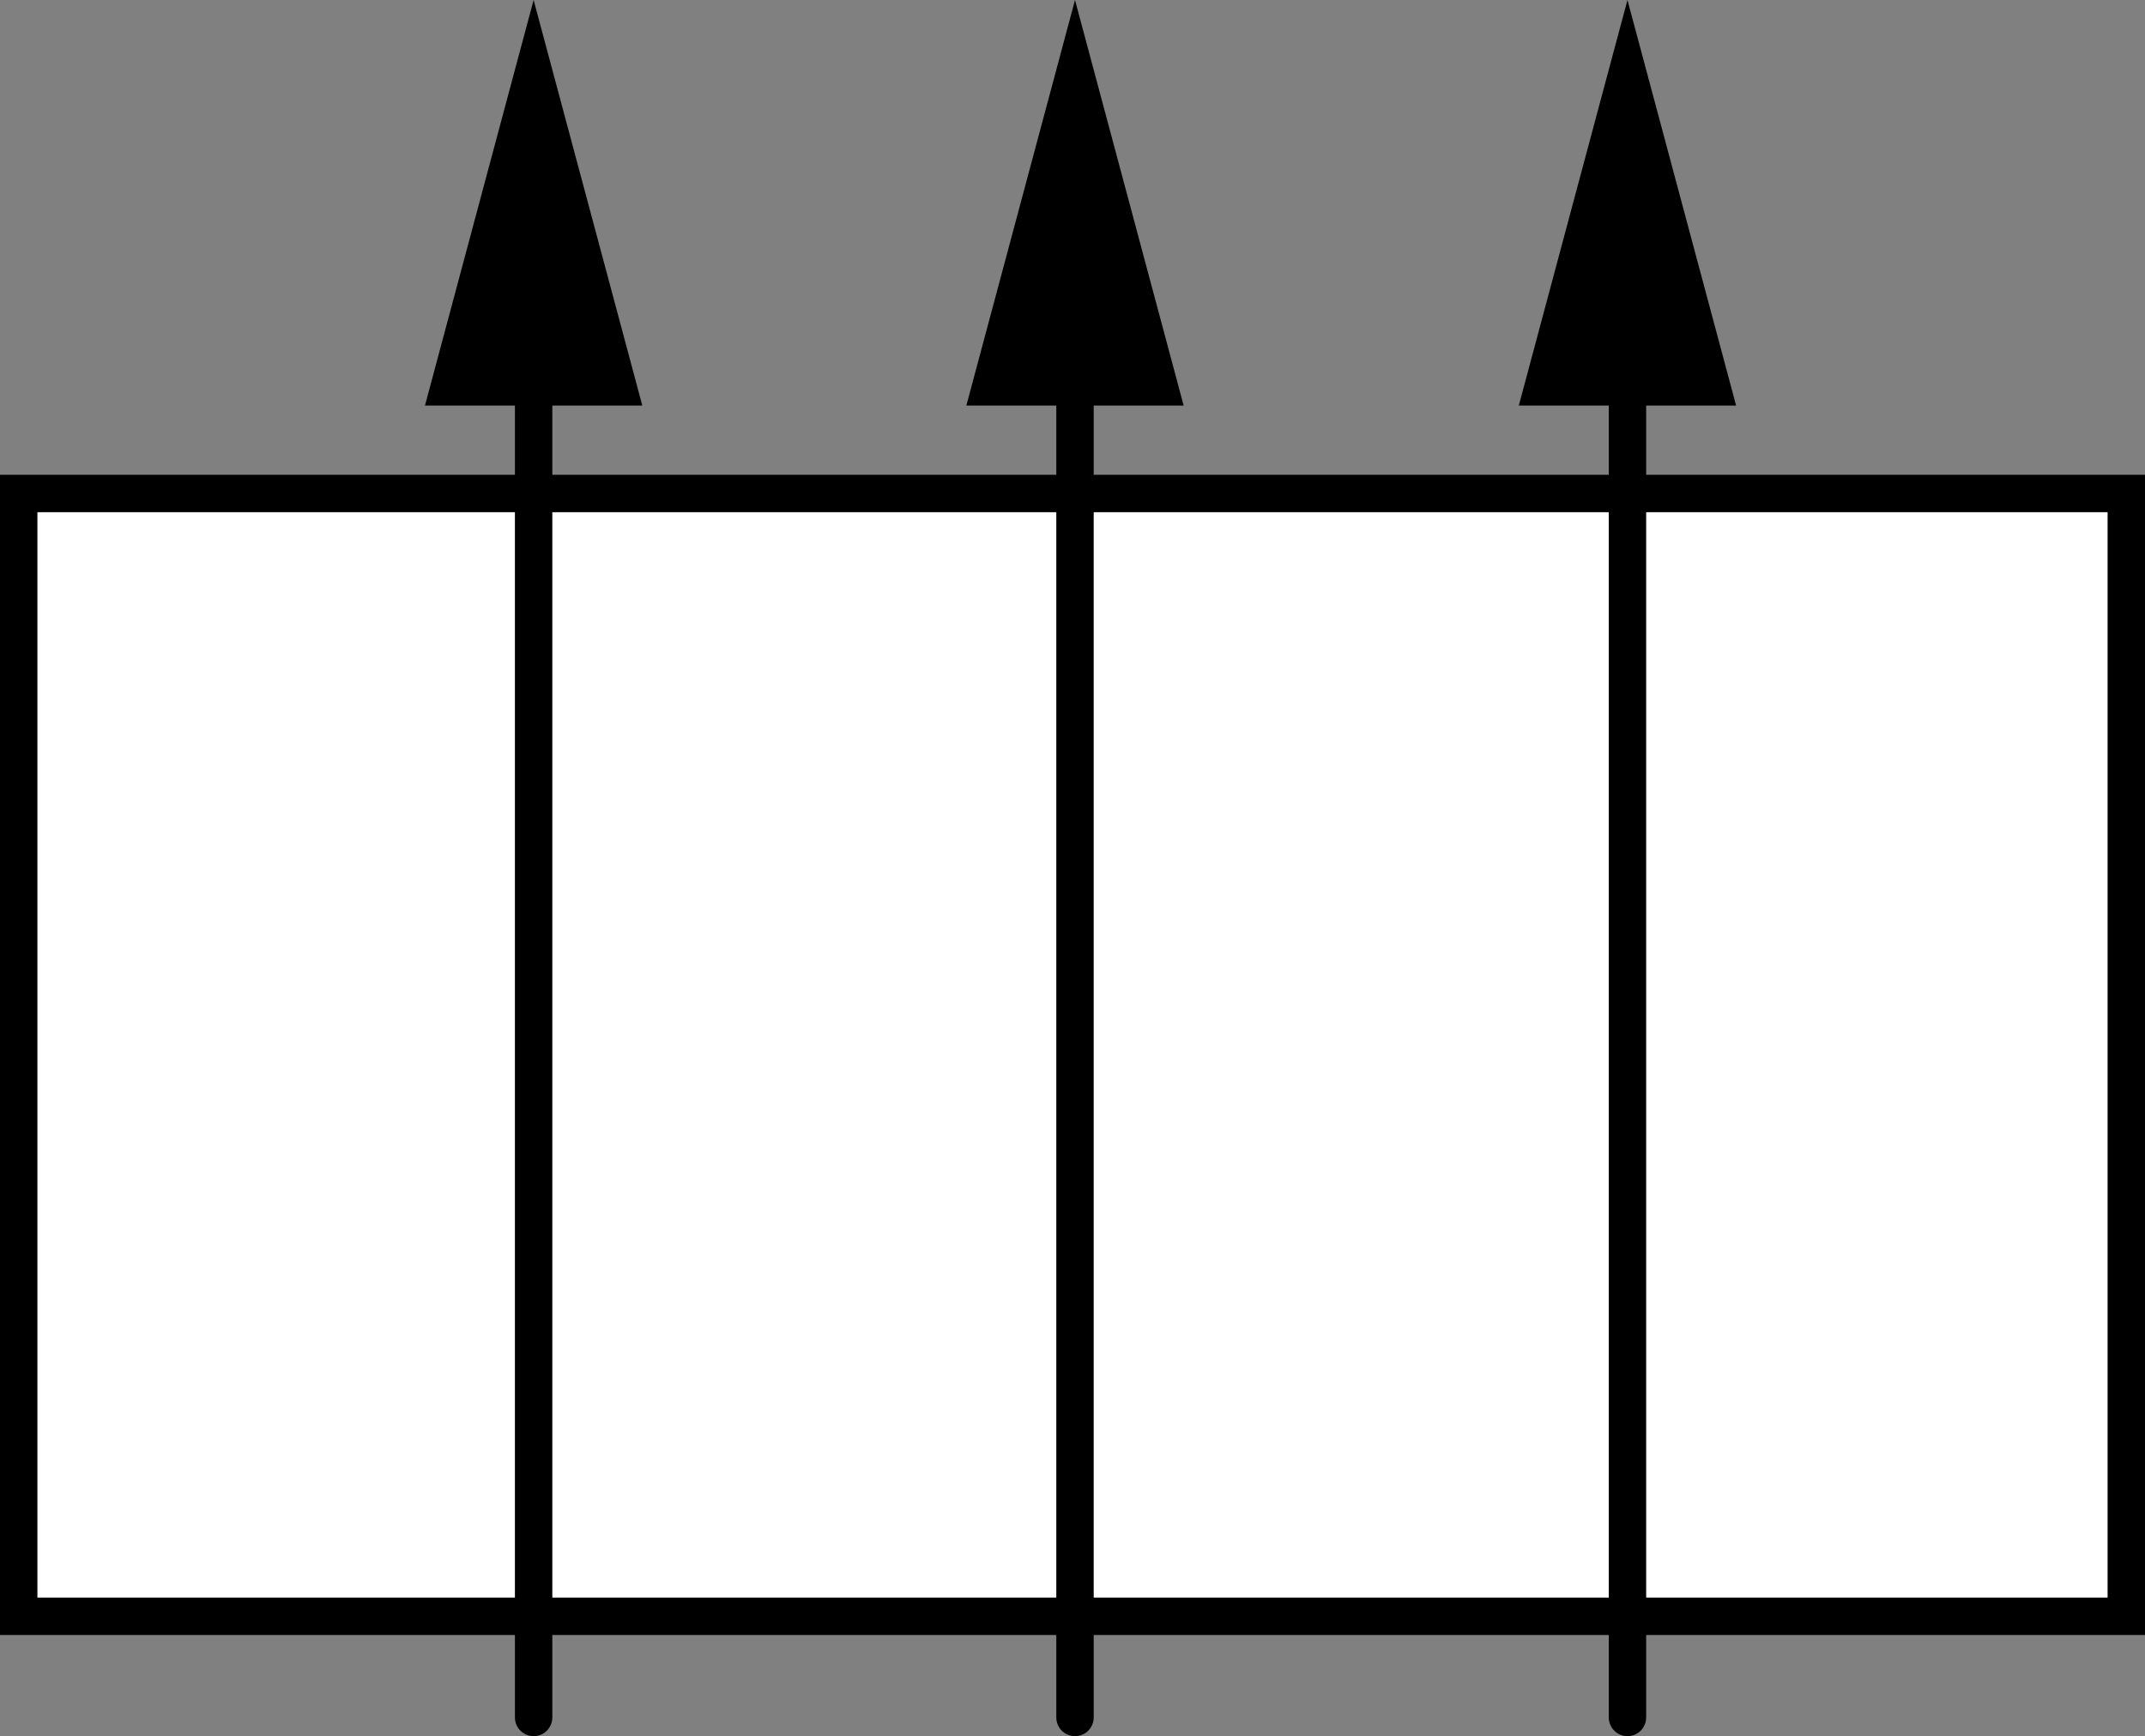 <?xml version="1.0" encoding="iso-8859-1"?>
<!-- Generator: Adobe Illustrator 28.1.0, SVG Export Plug-In . SVG Version: 6.00 Build 0)  -->
<svg version="1.1" id="image_1_" xmlns="http://www.w3.org/2000/svg" xmlns:xlink="http://www.w3.org/1999/xlink" x="0px" y="0px"
	 width="45.881px" height="37.13px" viewBox="0 0 45.881 37.13" enable-background="new 0 0 45.881 37.13" xml:space="preserve">
<rect x="0" y="0" width="45.881" height="37.13" fill="#808080" stroke="none"/>
<rect x="0.4" y="10.554" fill="#FFFFFF" stroke="#000000" stroke-width="0.8" stroke-miterlimit="10" width="45.081" height="24.013"/>
<g>
	<g>
		
			<line fill="none" stroke="#000000" stroke-width="0.8" stroke-linecap="round" stroke-miterlimit="10" x1="11.414" y1="7.088" x2="11.414" y2="36.73"/>
		<g>
			<polygon points="9.09,8.673 11.414,0 13.739,8.673 			"/>
		</g>
	</g>
</g>
<g>
	<g>
		
			<line fill="none" stroke="#000000" stroke-width="0.8" stroke-linecap="round" stroke-miterlimit="10" x1="22.994" y1="7.088" x2="22.994" y2="36.73"/>
		<g>
			<polygon points="20.67,8.673 22.994,0 25.318,8.673 			"/>
		</g>
	</g>
</g>
<g>
	<g>
		
			<line fill="none" stroke="#000000" stroke-width="0.8" stroke-linecap="round" stroke-miterlimit="10" x1="34.811" y1="7.088" x2="34.811" y2="36.73"/>
		<g>
			<polygon points="32.487,8.673 34.811,0 37.135,8.673 			"/>
		</g>
	</g>
</g>
</svg>
